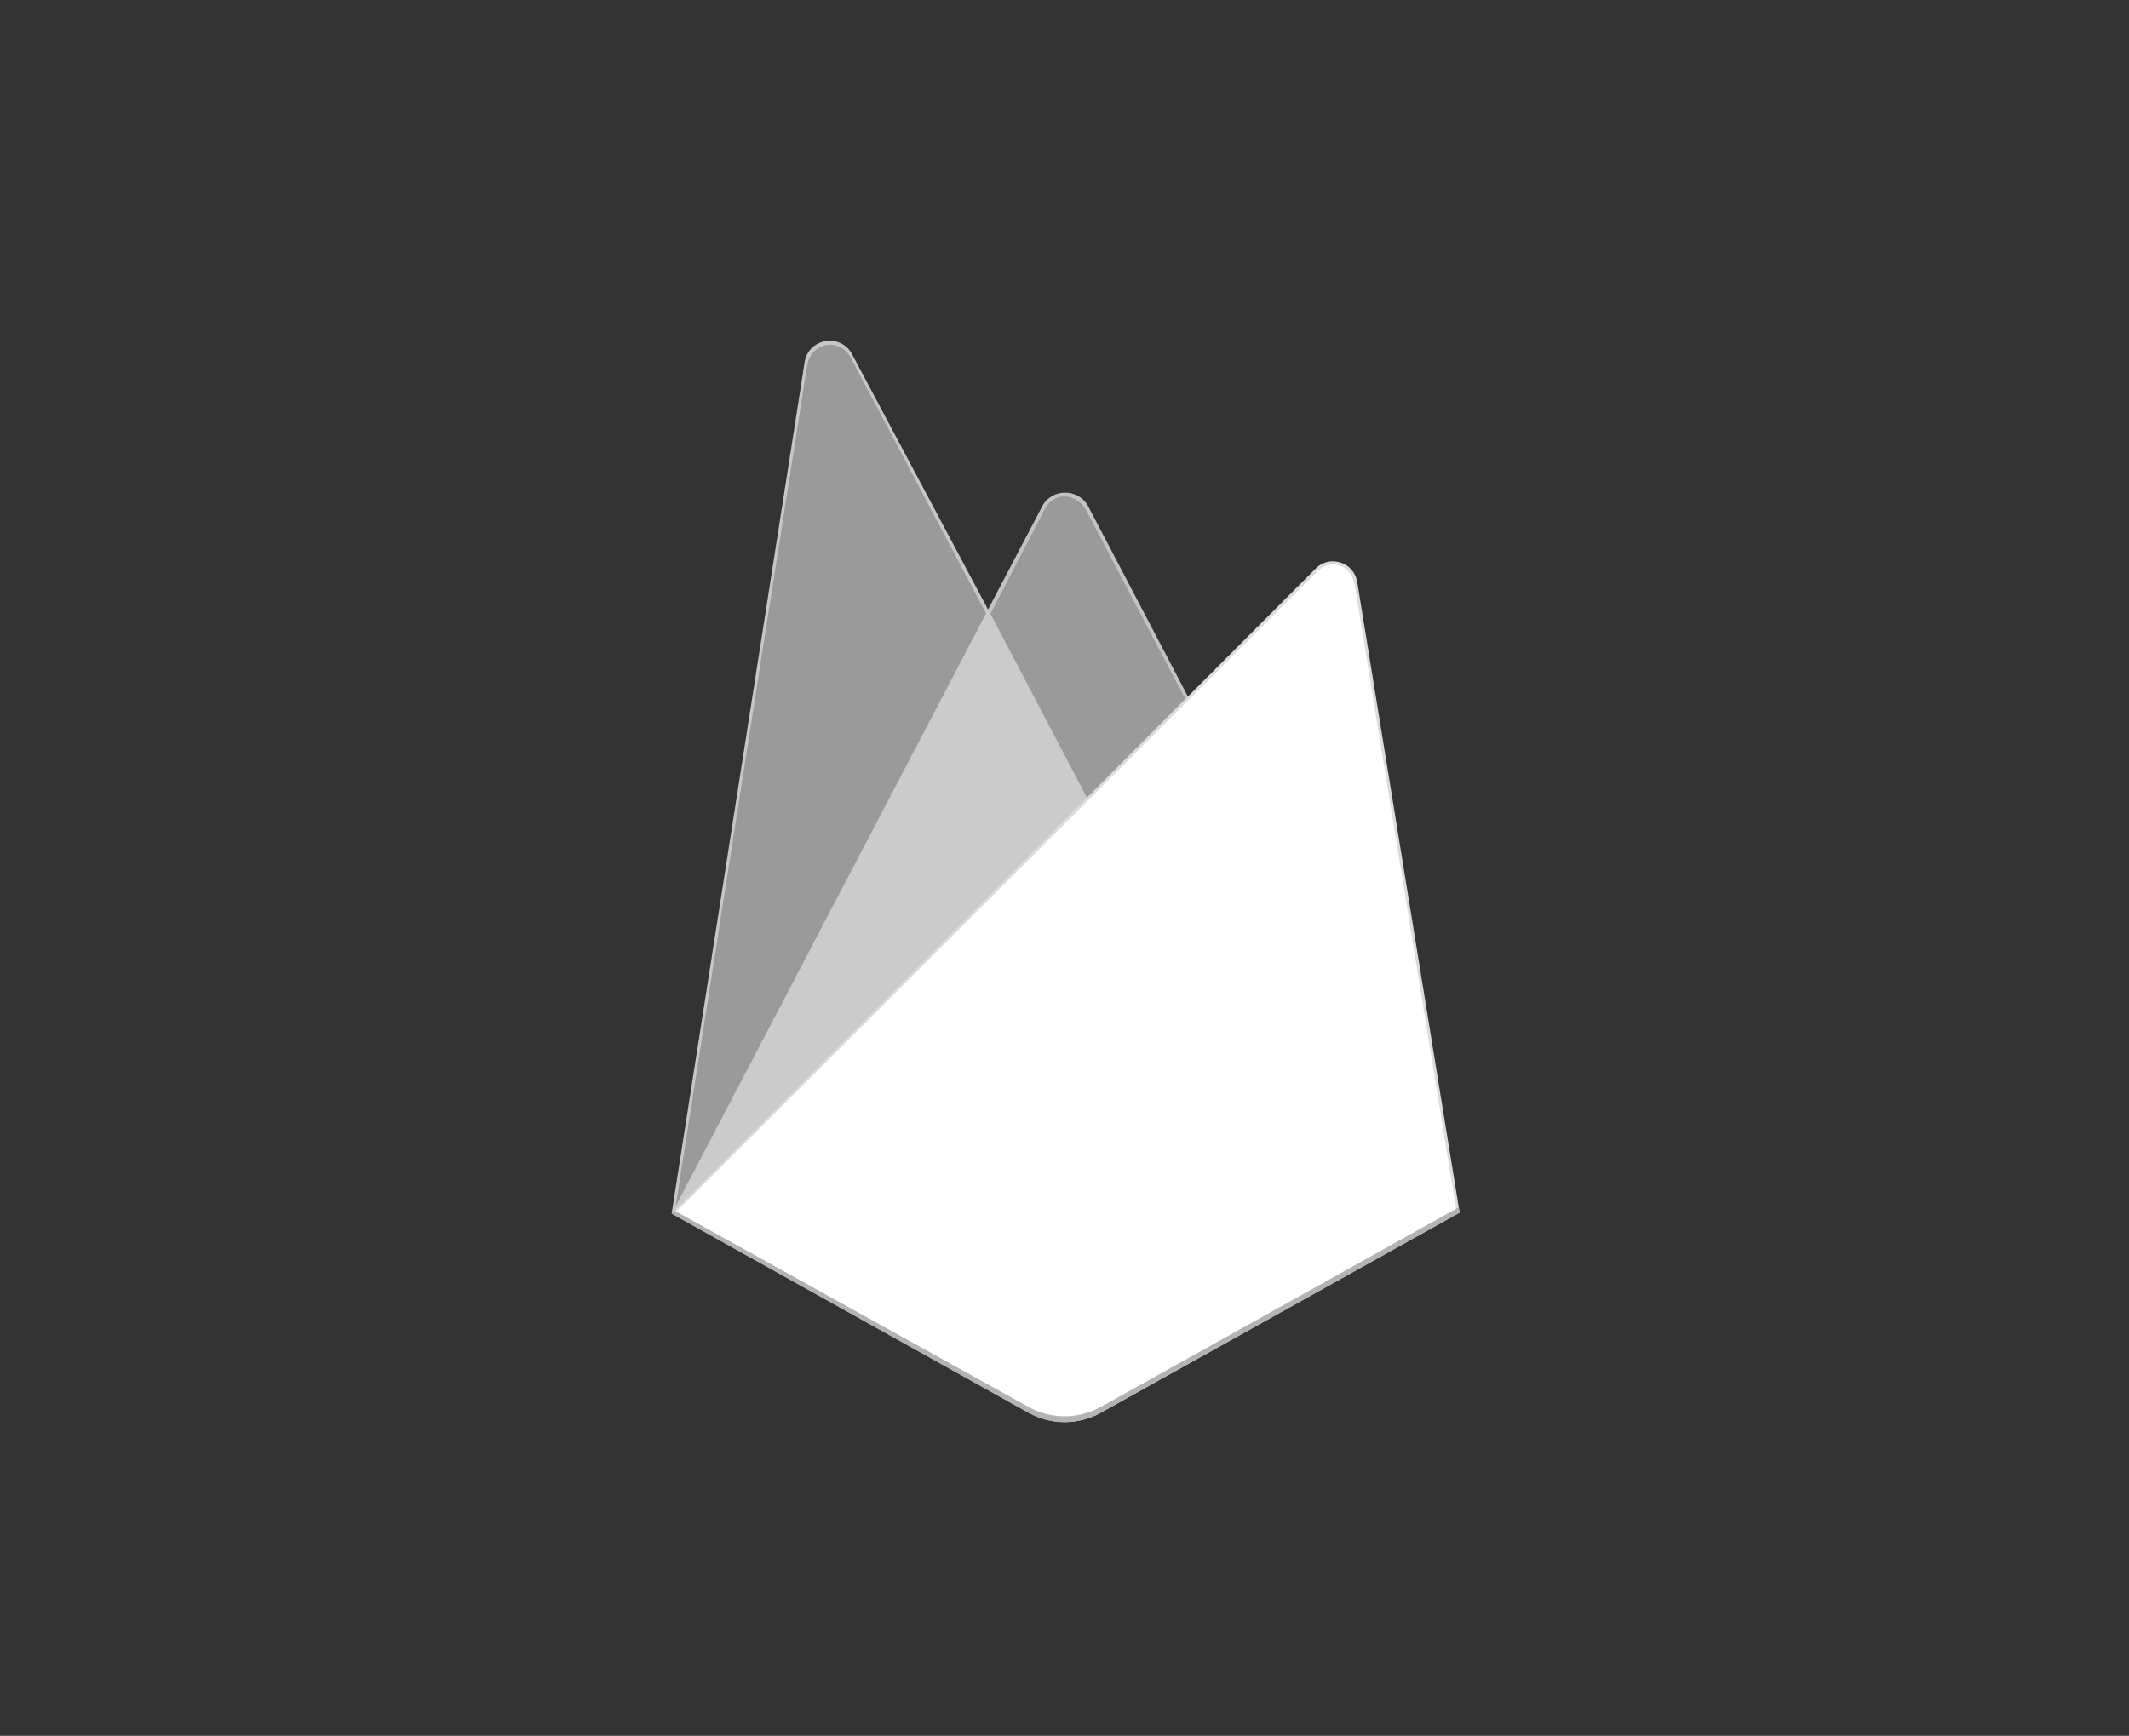 <?xml version="1.0" encoding="UTF-8"?>
<svg id="Capa_1" data-name="Capa 1" xmlns="http://www.w3.org/2000/svg" viewBox="0 0 179 145.98">
  <rect x="0" y="0" width="179" height="145.98" fill="#333333" stroke="none"/>
  <defs>
    <style>
      .cls-1 {
        fill: #9a9a9a;
      }

      .cls-2 {
        fill: #c3c3c3;
      }

      .cls-3 {
        fill: #c7c7c7;
      }

      .cls-4 {
        fill: #b3b3b3;
      }

      .cls-5 {
        fill: #fff;
      }

      .cls-6 {
        fill: #b4b4b4;
      }

      .cls-6, .cls-7 {
        fill-rule: evenodd;
      }

      .cls-7 {
        fill: #b2b2b2;
      }

      .cls-8 {
        fill: #cbcbcb;
      }

      .cls-9 {
        fill: #dcdcdc;
      }
    </style>
  </defs>
  <path class="cls-3" d="M56.48,102.06l.55-.77,26.04-49.42.05-.52-11.48-21.56c-.96-1.81-3.67-1.35-3.99.67l-11.18,71.6Z"/>
  <path id="a" class="cls-6" d="M56.8,101.47l.42-.81,25.77-48.9-11.45-21.65c-.95-1.79-3.37-1.33-3.68.67l-11.05,70.69Z"/>
  <path id="a-2" data-name="a" class="cls-1" d="M56.8,101.47l.42-.81,25.77-48.9-11.45-21.65c-.95-1.79-3.37-1.33-3.68.67l-11.05,70.69Z"/>
  <path class="cls-2" d="M91.5,67.66l8.55-8.75-8.55-16.32c-.81-1.55-3.08-1.55-3.88,0l-4.57,8.71v.74l8.45,15.62h0Z"/>
  <path id="c" class="cls-7" d="M91.34,67.29l8.31-8.51-8.31-15.82c-.79-1.5-2.71-1.66-3.49-.15l-4.59,8.85-.14.45,8.22,15.19Z"/>
  <path id="c-2" data-name="c" class="cls-1" d="M91.34,67.29l8.31-8.51-8.31-15.82c-.79-1.5-2.71-1.66-3.49-.15l-4.59,8.85-.14.45,8.22,15.19Z"/>
  <path class="cls-8" d="M56.48,102.06l.25-.25.91-.37,33.33-33.2.42-1.15-8.31-15.84-26.59,50.81Z"/>
  <path class="cls-9" d="M92.56,118.8l30.16-16.82-8.61-53.04c-.27-1.66-2.31-2.32-3.49-1.13l-54.14,54.25,29.99,16.74c1.9,1.06,4.2,1.06,6.1,0"/>
  <path class="cls-5" d="M122.45,101.84l-8.55-52.64c-.27-1.65-1.96-2.33-3.14-1.15l-53.96,53.9,29.66,16.58c1.88,1.05,4.17,1.05,6.05,0l29.93-16.69h0Z"/>
  <path class="cls-4" d="M92.56,118.31c-1.9,1.06-4.2,1.06-6.1,0l-29.75-16.5-.24.25,29.99,16.74c1.9,1.06,4.2,1.06,6.1,0l30.16-16.82-.07-.45-30.09,16.78h0Z"/>
</svg>